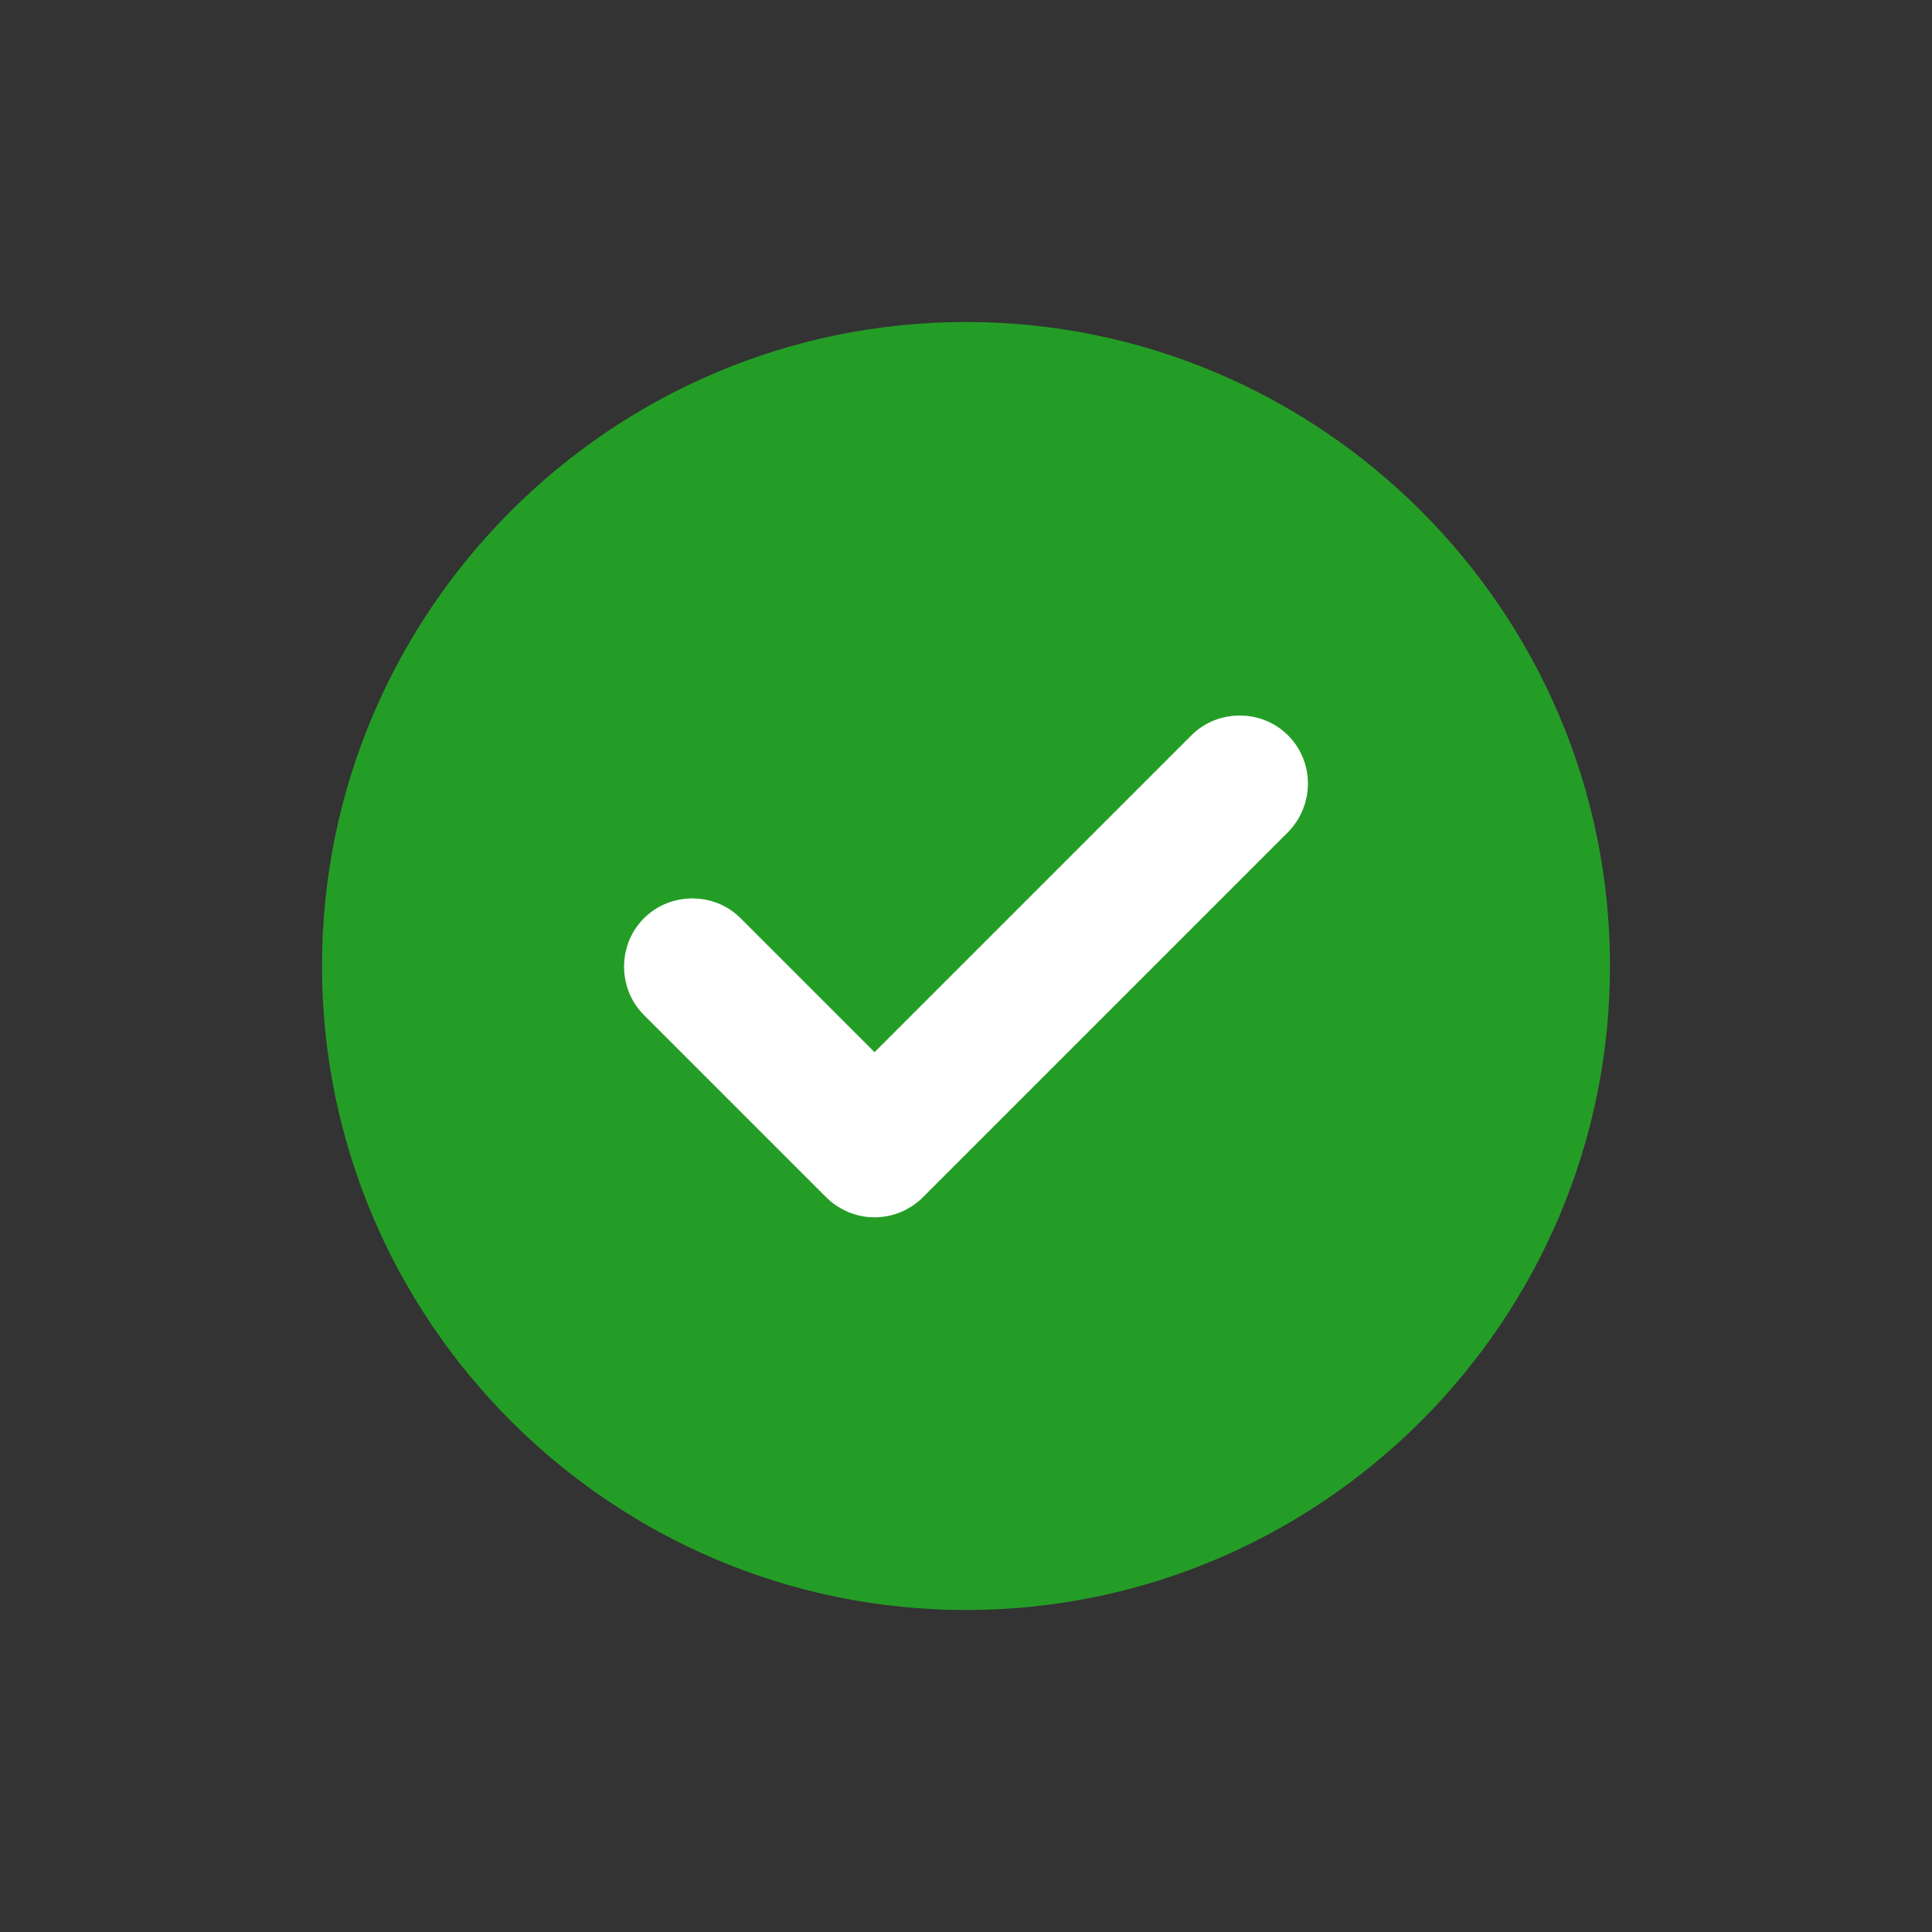 <svg width="24" height="24" viewBox="0 0 24 24" fill="none" xmlns="http://www.w3.org/2000/svg">
<rect x="0" y="0" width="24" height="24" fill="#333333" stroke="none"/>
<path fill-rule="evenodd" clip-rule="evenodd" d="M4 12C4 16.408 7.592 20 12 20C16.408 20 20 16.408 20 12C20 7.592 16.408 4 12 4C7.592 4 4 7.592 4 12Z" fill="#249D26"/>
<path fill-rule="evenodd" clip-rule="evenodd" d="M11.288 14.696C11.176 14.808 11.024 14.872 10.864 14.872C10.704 14.872 10.552 14.808 10.44 14.696L8.176 12.432C7.944 12.2 7.944 11.816 8.176 11.584C8.408 11.352 8.792 11.352 9.024 11.584L10.864 13.424L14.976 9.312C15.208 9.08 15.592 9.08 15.824 9.312C16.056 9.544 16.056 9.92 15.824 10.16L11.288 14.696Z" fill="white" stroke="white" stroke-width="0.5"/>
</svg>
